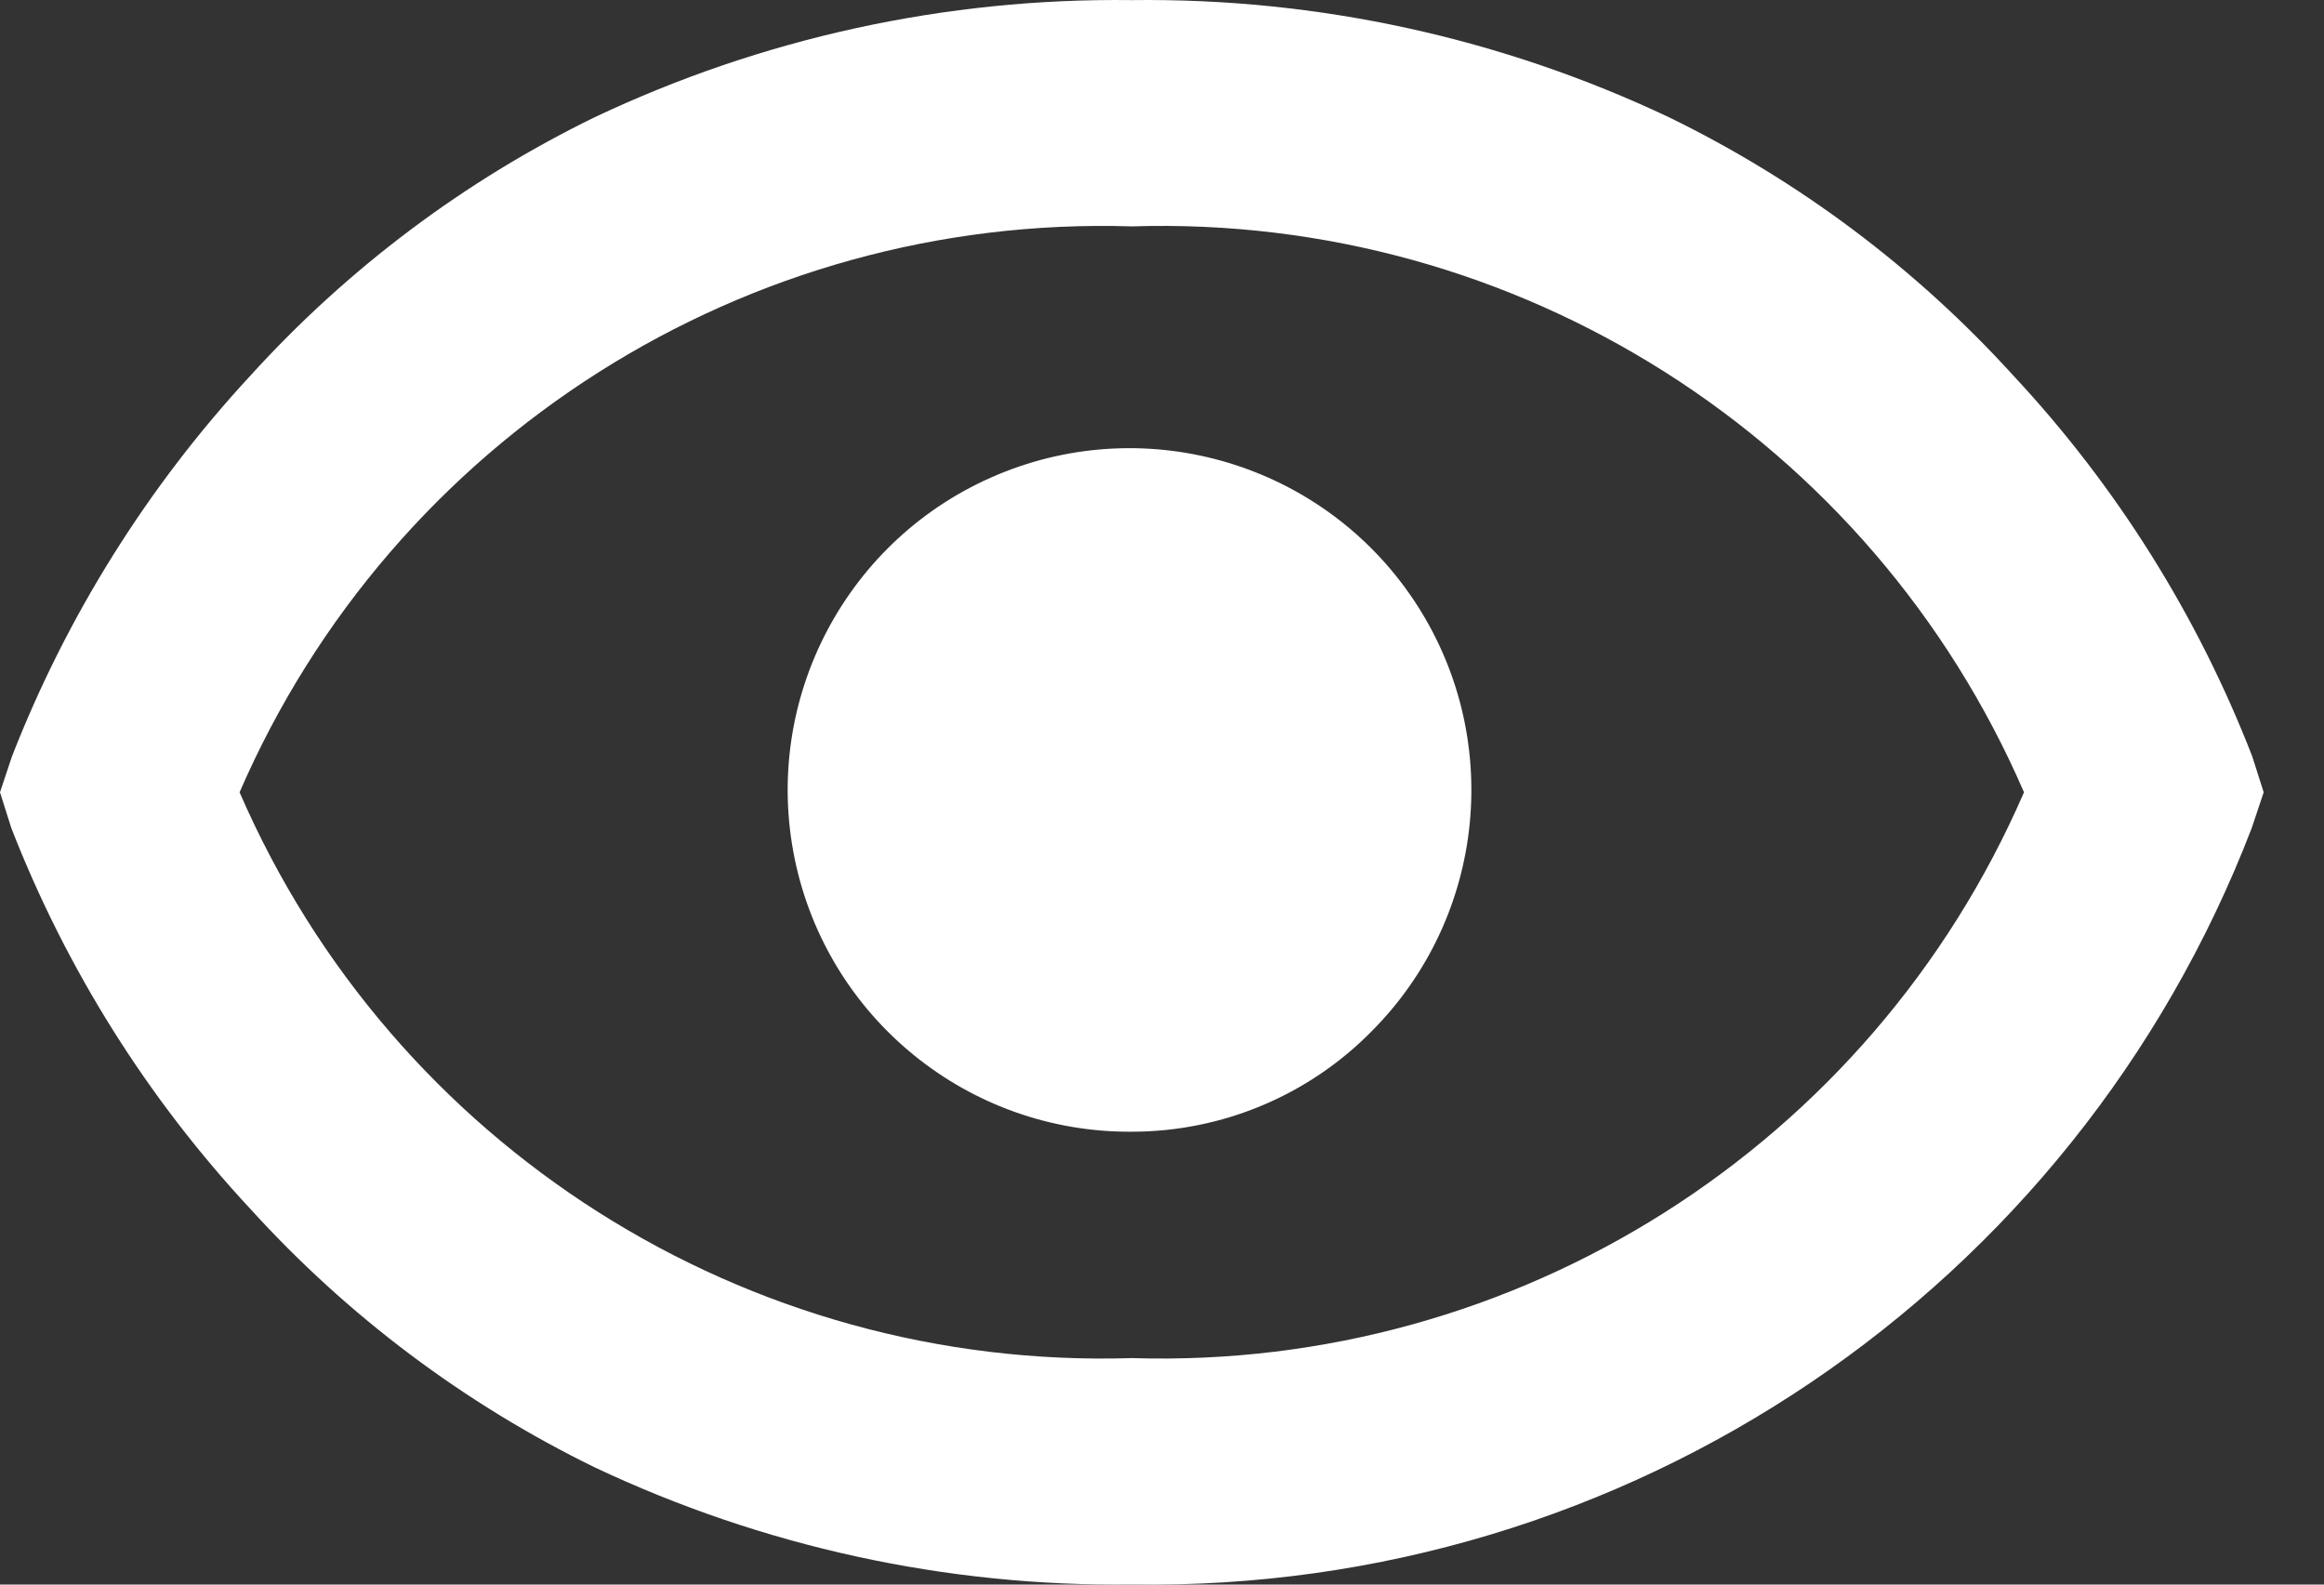<svg width="22" height="15" viewBox="0 0 22 15" fill="none" xmlns="http://www.w3.org/2000/svg">
<rect x="0" y="0" width="22" height="15" fill="#333333" stroke="none"/>
<path d="M10.714 14.999C8.957 15.021 7.218 14.641 5.629 13.89C4.398 13.289 3.292 12.459 2.371 11.445C1.395 10.397 0.627 9.173 0.107 7.838L0 7.5L0.113 7.161C0.633 5.828 1.4 4.604 2.372 3.554C3.293 2.54 4.398 1.71 5.629 1.11C7.218 0.358 8.957 -0.021 10.714 0.001C12.472 -0.021 14.211 0.358 15.799 1.11C17.031 1.71 18.137 2.54 19.058 3.554C20.035 4.601 20.803 5.826 21.321 7.161L21.429 7.5L21.316 7.838C19.635 12.213 15.401 15.073 10.714 14.999ZM10.714 2.143C7.067 2.029 3.719 4.152 2.268 7.5C3.719 10.848 7.067 12.971 10.714 12.856C14.361 12.97 17.709 10.847 19.16 7.5C17.711 4.151 14.362 2.027 10.714 2.143ZM10.714 10.713C9.169 10.724 7.831 9.639 7.522 8.125C7.213 6.611 8.019 5.089 9.445 4.493C10.871 3.897 12.52 4.393 13.381 5.677C14.241 6.961 14.074 8.674 12.98 9.767C12.382 10.372 11.566 10.713 10.714 10.713Z" fill="white"/>
</svg>
